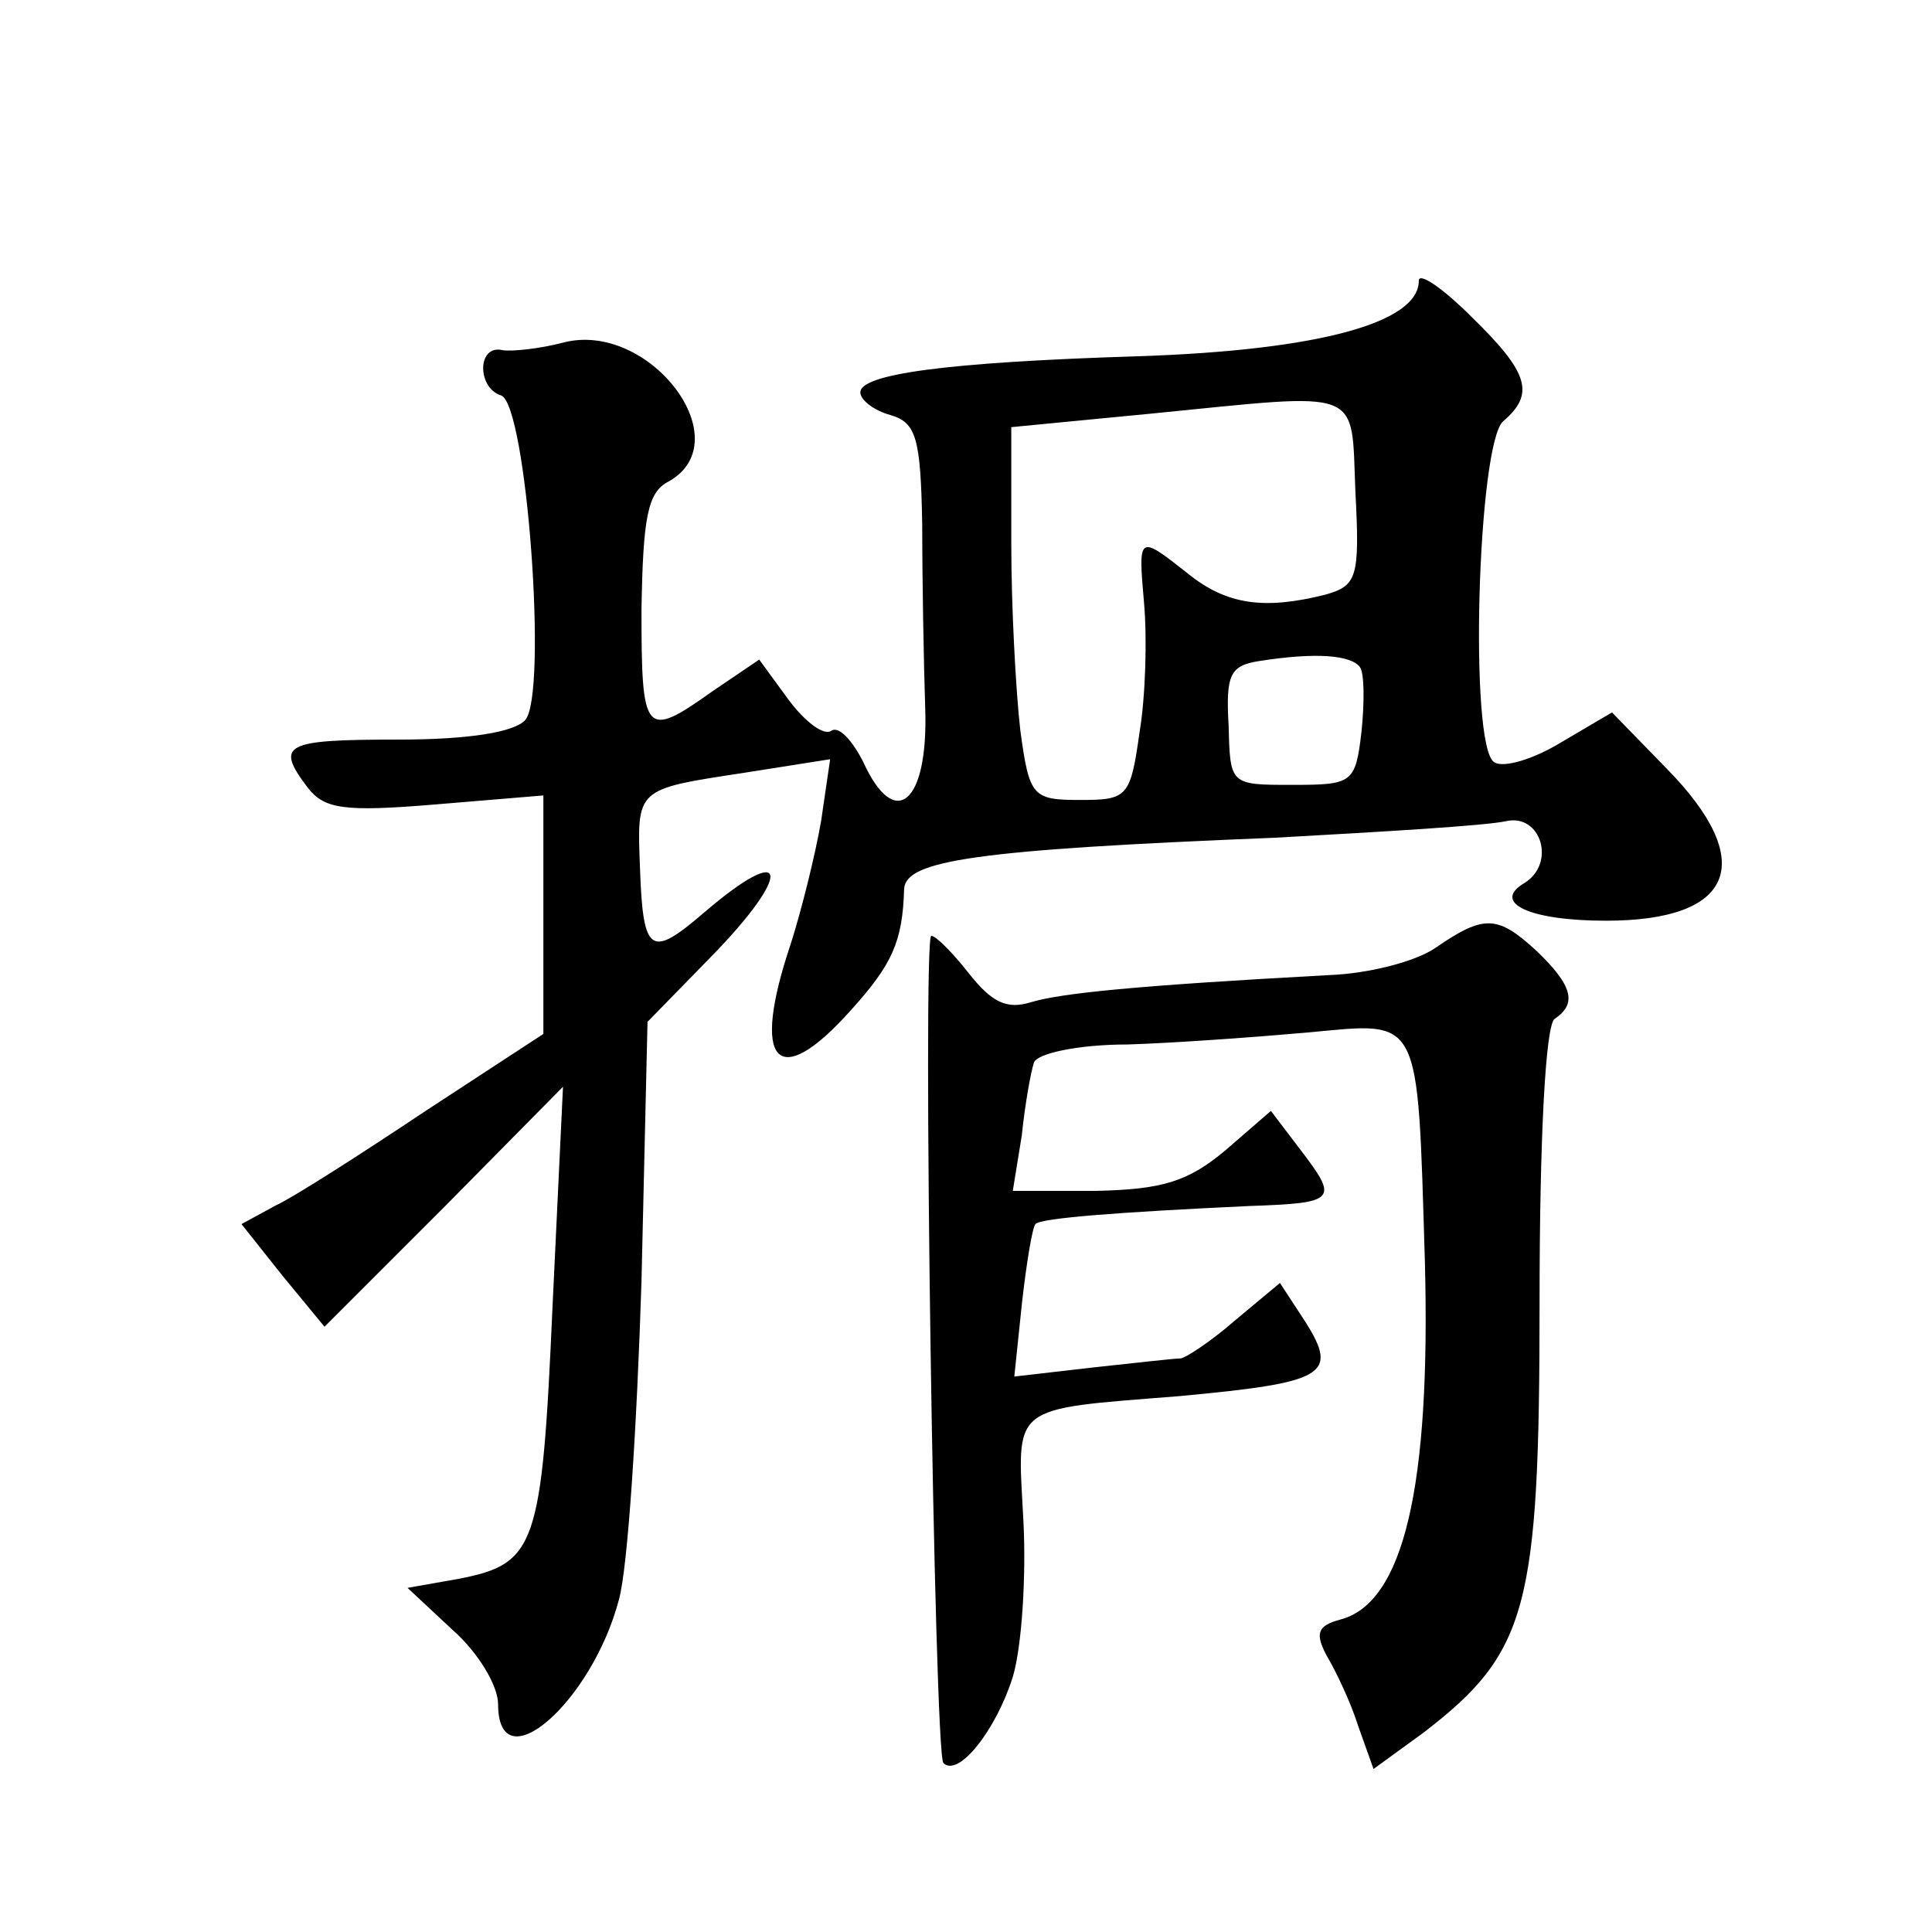 <?xml version="1.0" standalone="no"?>
<!DOCTYPE svg PUBLIC "-//W3C//DTD SVG 20010904//EN"
 "http://www.w3.org/TR/2001/REC-SVG-20010904/DTD/svg10.dtd">
<svg version="1.0" xmlns="http://www.w3.org/2000/svg"
 width="128pt" height="128pt" viewBox="0 0 128 128"
 preserveAspectRatio="xMidYMid meet">
<g transform="translate(0,128) scale(0.1,-0.1)"
fill="#0" stroke="none">
<path d="M940 1094 c0 -28 -67 -46 -185 -50 -130 -4 -185 -12 -185 -24 0 -5 9 -12
20 -15 17 -5 20 -15 21 -73 0 -37 1 -92 2 -122 2 -62 -20 -81 -41 -35 -7 14 -16
24 -21 21 -5 -4 -18 6 -29 21 l-19 26 -31 -21 c-45 -32 -47 -29 -47 54 1 61 4 78
18 85 48 27 -13 107 -70 92 -15 -4 -34 -6 -40 -5 -17 4 -17 -25 -1 -30 17 -6 31
-198 16 -215 -7 -8 -37 -13 -84 -13 -76 0 -82 -3 -60 -32 11 -14 24 -16 84 -11
l72 6 0 -79 0 -79 -78 -51 c-42 -28 -87 -57 -100 -63 l-22 -12 27 -34 28 -34 79
79 79 80 -7 -147 c-7 -158 -11 -169 -62 -179 l-34 -6 30 -28 c17 -15 30 -37 30
-49 0 -53 62 1 80 69 6 21 12 116 15 211 l4 172 41 42 c56 57 53 79 -4 30 -35 -30
-40 -27 -42 30 -2 53 -3 52 69 63 l57 9 -6 -41 c-4 -23 -13 -59 -20 -81 -27 -80
-9 -99 40 -44 27 30 34 45 35 80 1 19 47 26 246 34 72 4 140 8 153 11 23 5 33 -28
12 -41 -22 -13 3 -25 54 -25 85 0 101 39 40 101 l-36 37 -34 -20 c-18 -11 -38 -17
-44 -13 -17 10 -11 212 6 226 21 18 17 32 -21 69 -19 19 -35 30 -35 24z m-42 -140
c3 -57 1 -62 -20 -68 -40 -10 -65 -7 -91 14 -33 26 -33 26 -29 -20 2 -23 1 -61
-3 -85 -6 -43 -8 -45 -39 -45 -32 0 -34 2 -40 46 -3 26 -6 82 -6 124 l0 77 93 9
c142 14 132 18 135 -52z m3 -116 c3 -4 3 -24 1 -43 -4 -34 -6 -35 -46 -35 -41 0
-41 0 -42 39 -2 34 1 40 20 43 38 6 61 4 67 -4z M951 652 c-13 -9 -44 -17 -70 -18
-129 -7 -178 -12 -198 -18 -16 -5 -26 0 -41 19 -11 14 -22 25 -25 25 -6 0 2 -542
8 -548 10 -10 35 22 46 57 6 20 9 67 7 104 -4 77 -10 73 103 82 97 9 106 14 84
49 l-17 26 -30 -25 c-16 -14 -33 -25 -36 -25 -4 0 -30 -3 -58 -6 l-52 -6 5 48 c3
27 7 51 9 53 3 4 56 8 142 12 58 2 59 4 33 38 l-19 25 -30 -26 c-25 -21 -42 -26
-86 -27 l-55 0 6 37 c2 20 6 42 8 48 2 6 29 12 62 12 32 1 86 5 120 8 75 7 72 13
77 -151 4 -150 -14 -227 -56 -238 -15 -4 -17 -9 -9 -24 6 -10 16 -31 21 -47 l10
-28 33 24 c69 53 77 82 77 285 0 110 4 184 10 188 15 10 12 22 -12 45 -26 24 -35
24 -67 2z"/>
</g>
</svg>
